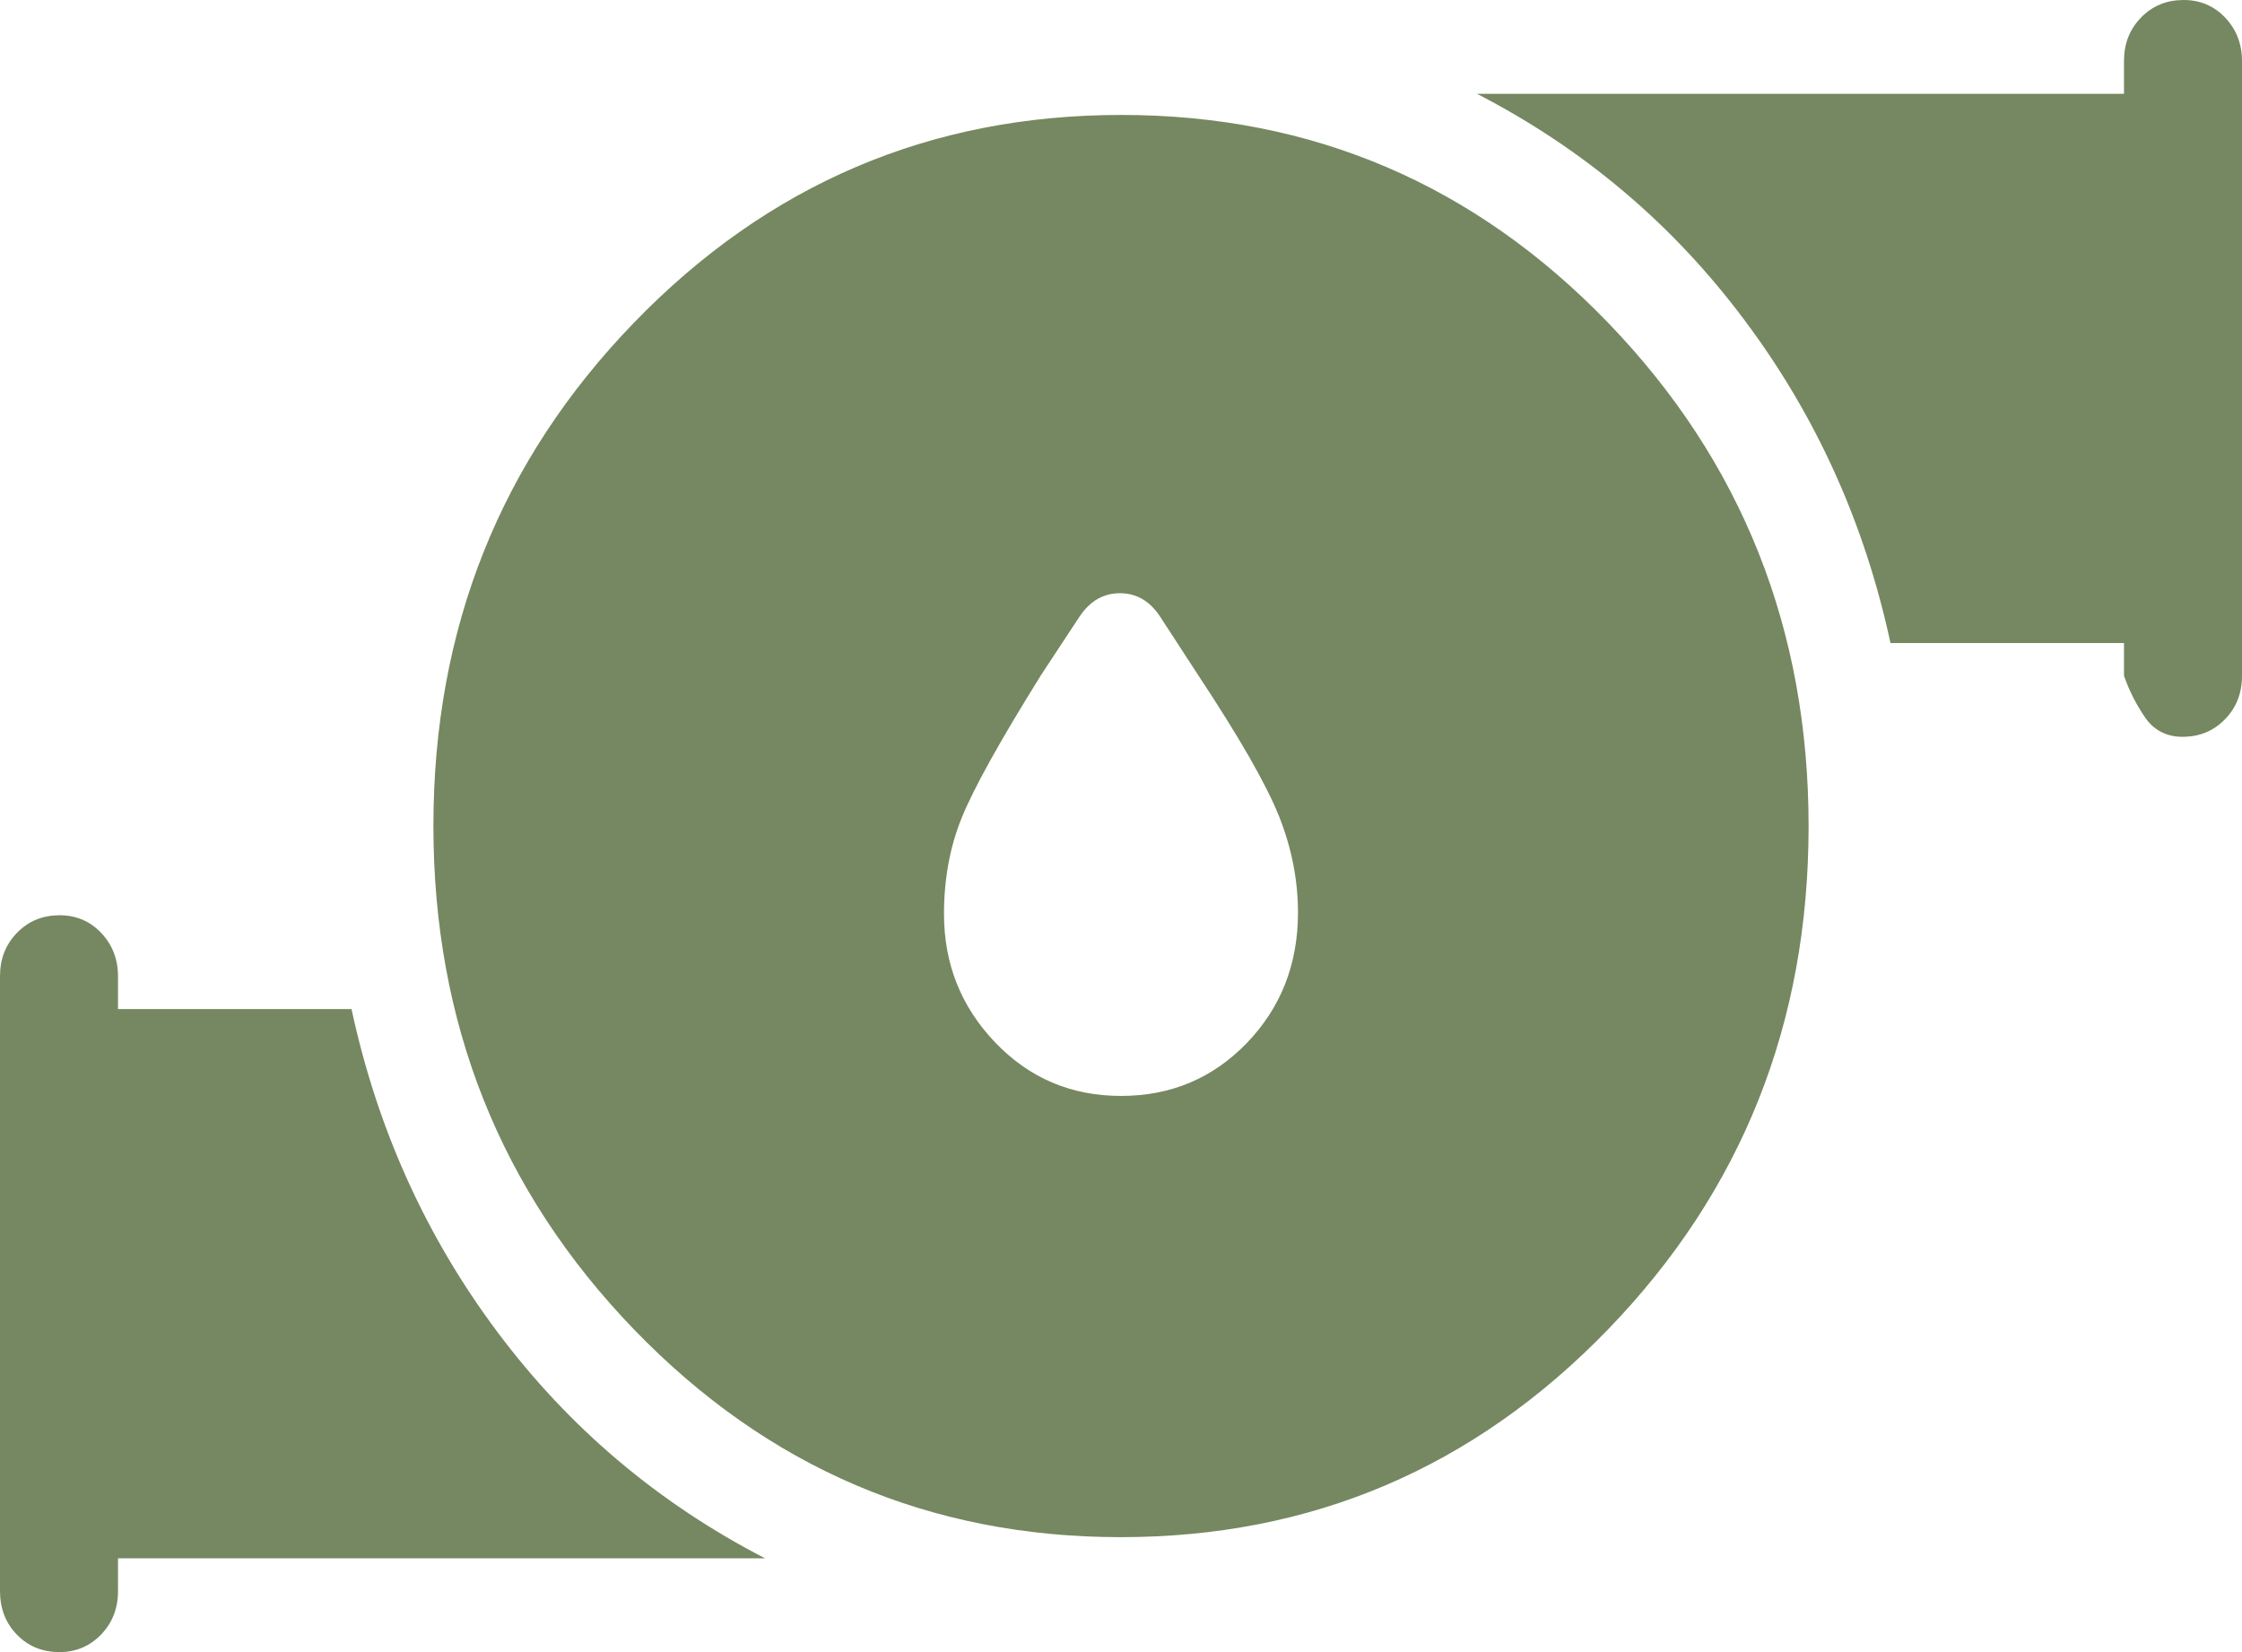 <?xml version="1.0" encoding="UTF-8"?> <svg xmlns="http://www.w3.org/2000/svg" width="19" height="14" viewBox="0 0 19 14" fill="none"><path d="M9.5 9.287C9.922 9.287 10.277 9.138 10.566 8.839C10.855 8.539 10.999 8.172 11 7.736C11 7.461 10.947 7.188 10.84 6.919C10.733 6.65 10.505 6.252 10.158 5.727L9.828 5.22C9.741 5.091 9.629 5.027 9.491 5.027C9.353 5.027 9.24 5.091 9.152 5.22L8.824 5.718C8.476 6.276 8.252 6.679 8.151 6.928C8.05 7.176 8 7.448 8 7.745C8 8.169 8.145 8.532 8.434 8.834C8.723 9.136 9.078 9.287 9.5 9.287ZM9.498 13.026C7.881 13.026 6.506 12.439 5.373 11.266C4.24 10.092 3.673 8.67 3.673 6.998C3.673 5.326 4.24 3.904 5.375 2.732C6.51 1.56 7.885 0.974 9.502 0.974C11.119 0.974 12.494 1.561 13.627 2.734C14.76 3.908 15.327 5.33 15.327 7.002C15.327 8.674 14.76 10.096 13.625 11.268C12.49 12.44 11.115 13.026 9.498 13.026ZM18 5.727V5.449H16.021C15.803 4.435 15.391 3.523 14.784 2.713C14.178 1.901 13.422 1.262 12.517 0.795H18V0.516C18 0.37 18.048 0.248 18.144 0.149C18.24 0.05 18.359 0.001 18.501 7.08304e-06C18.643 -0.001 18.762 0.049 18.857 0.149C18.952 0.249 19 0.372 19 0.517V5.727C19 5.874 18.952 5.997 18.856 6.095C18.76 6.194 18.641 6.243 18.499 6.244C18.361 6.244 18.254 6.189 18.178 6.079C18.102 5.967 18.043 5.85 18 5.727ZM0 13.483V8.273C0 8.126 0.048 8.003 0.144 7.905C0.24 7.806 0.359 7.757 0.501 7.756C0.643 7.755 0.762 7.805 0.857 7.905C0.952 8.005 1 8.128 1 8.273V8.551H2.979C3.197 9.565 3.609 10.477 4.215 11.287C4.822 12.099 5.578 12.738 6.483 13.205H1V13.484C1 13.63 0.952 13.753 0.856 13.852C0.76 13.951 0.641 14.001 0.499 14C0.357 13.999 0.238 13.95 0.143 13.852C0.048 13.754 0 13.631 0 13.483Z" fill="#758861"></path></svg> 